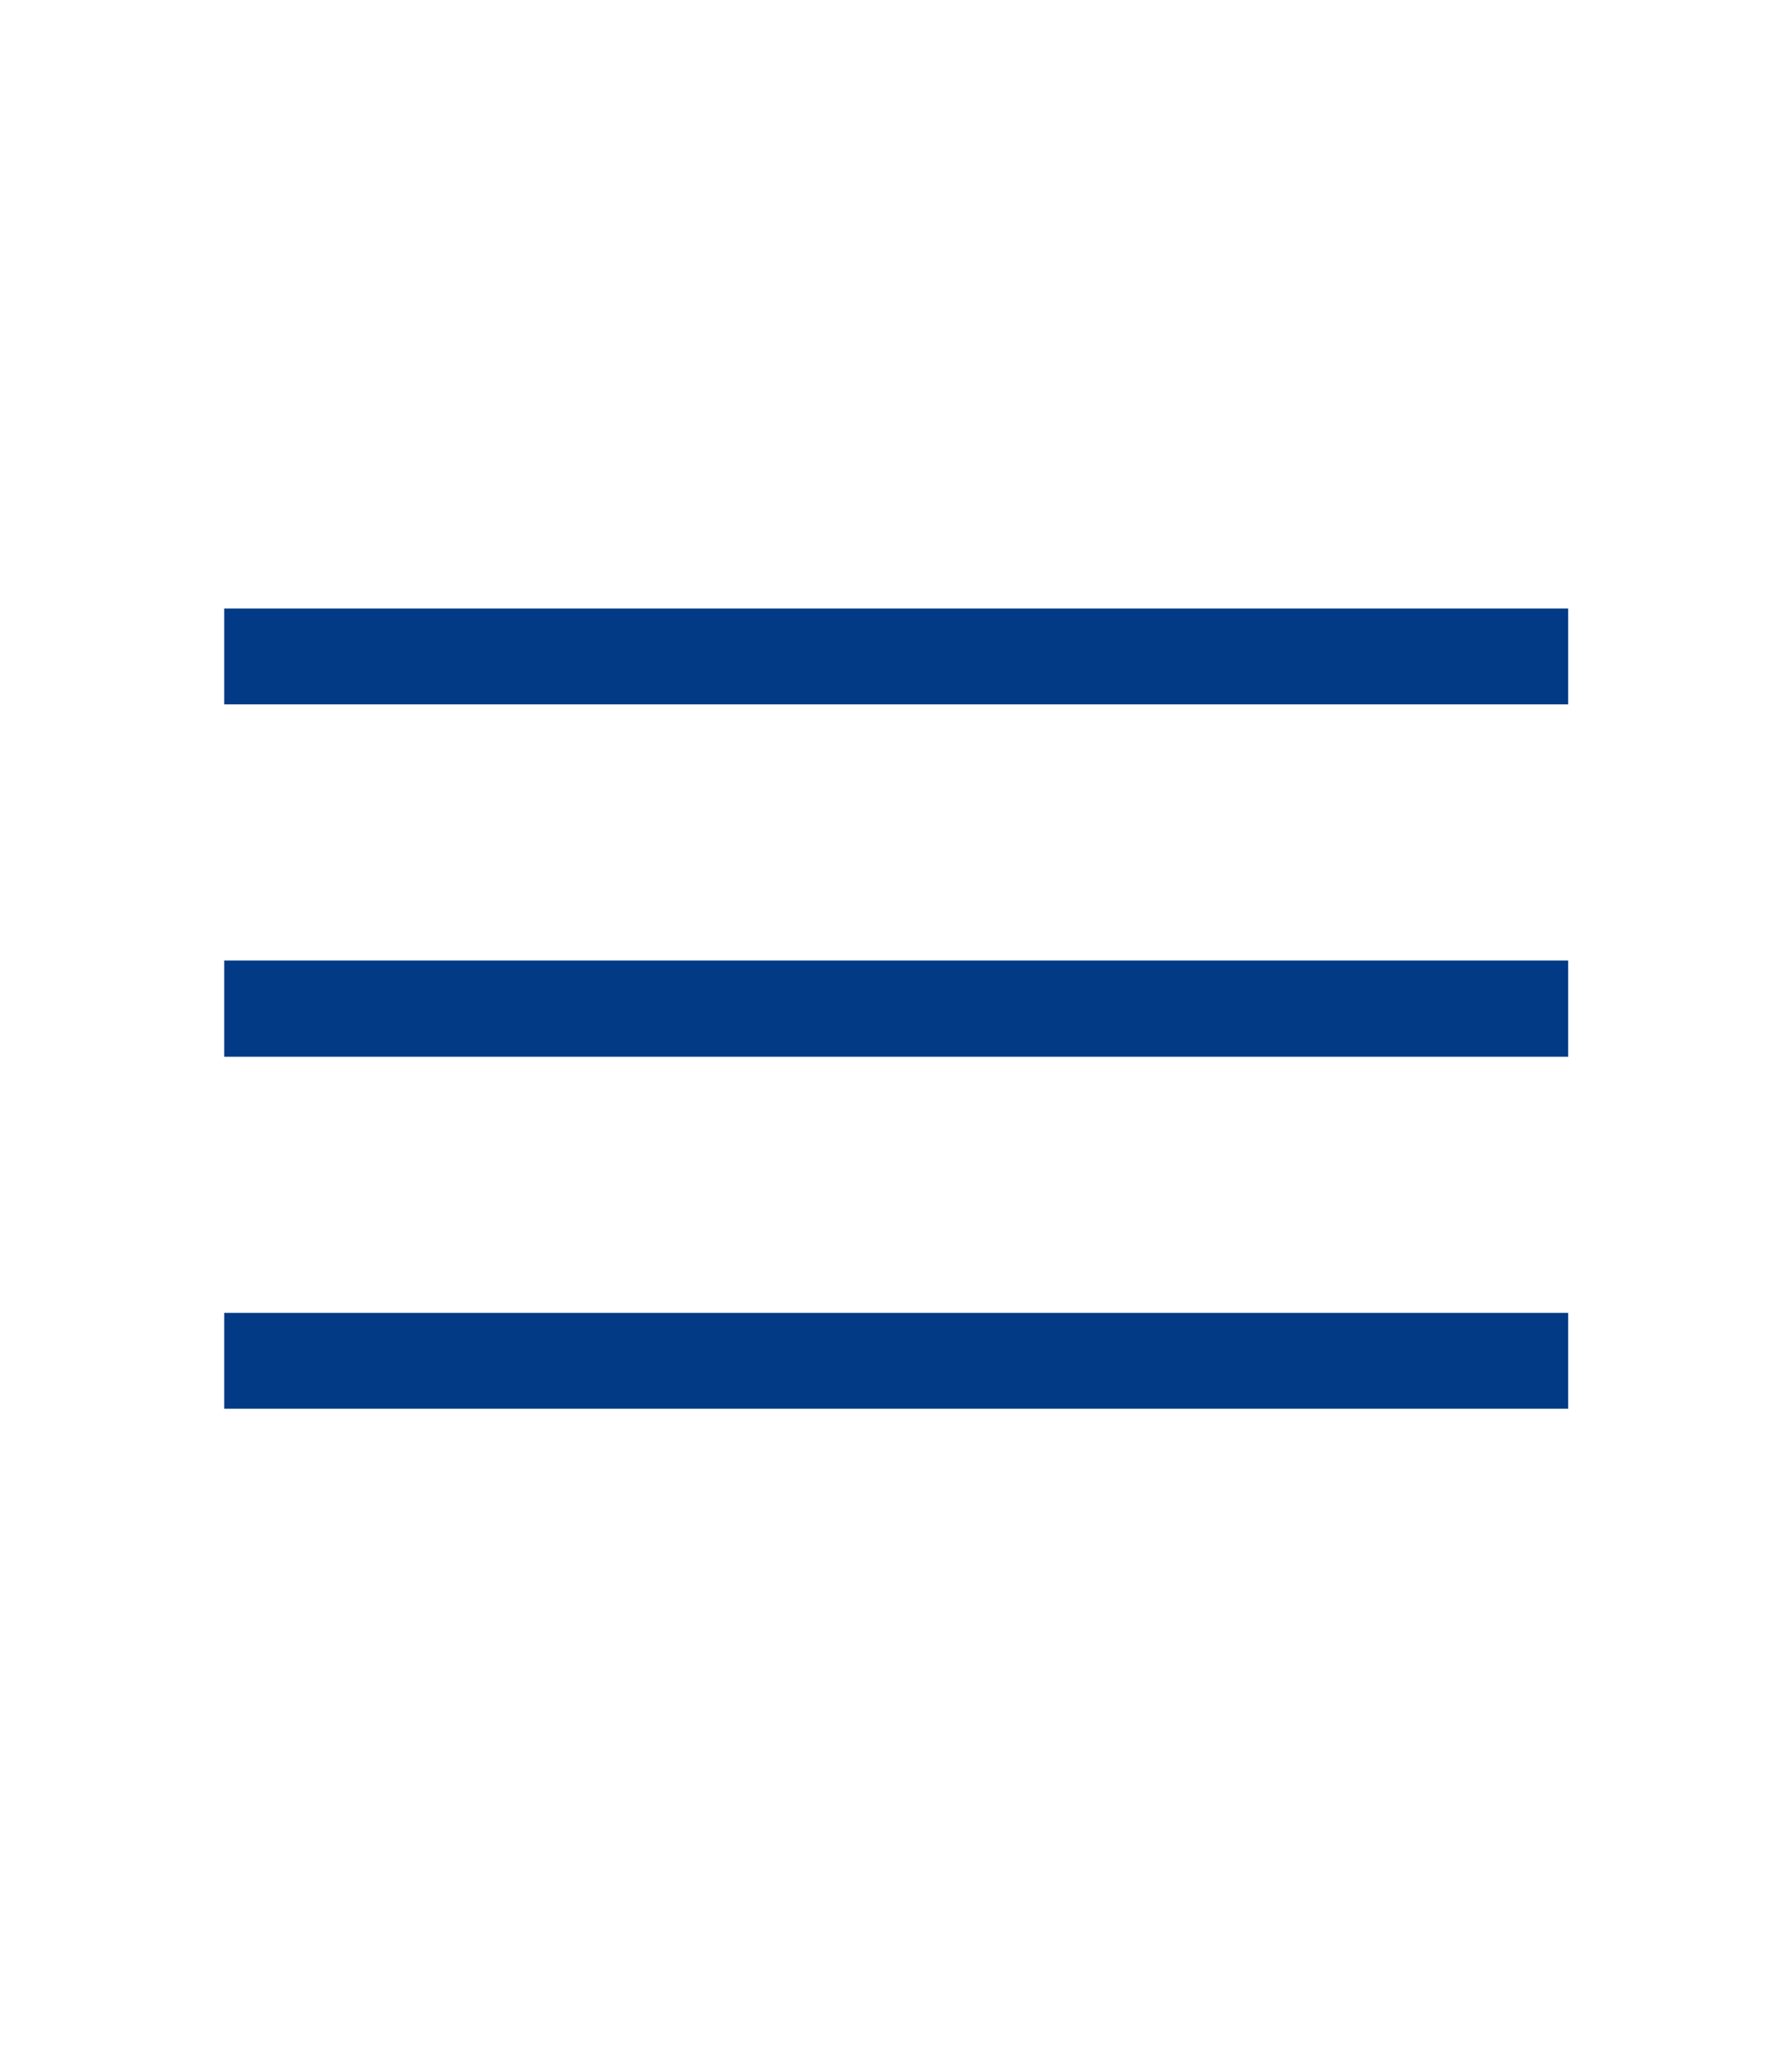 <svg xmlns="http://www.w3.org/2000/svg" viewBox="0 0 49 56"><defs><style>.cls-1,.cls-2{fill:#033a86;}.cls-1{opacity:0;}</style></defs><title>icon-menu</title><g id="レイヤー_2" data-name="レイヤー 2"><g id="レイヤー_1-2" data-name="レイヤー 1"><g id="Hamburger_Menu_Button" data-name="Hamburger Menu Button"><rect id="Navigation_Bar_Icon_Frame" data-name="Navigation Bar Icon Frame" class="cls-1" width="49" height="56"/><path id="Hamburger_Menu_Icon" data-name="Hamburger Menu Icon" class="cls-2" d="M42.88,19.25H6.13V16.63H42.88Zm0,7H6.13v2.63H42.88Zm0,9.63H6.13V38.5H42.88Z"/></g></g></g></svg>
